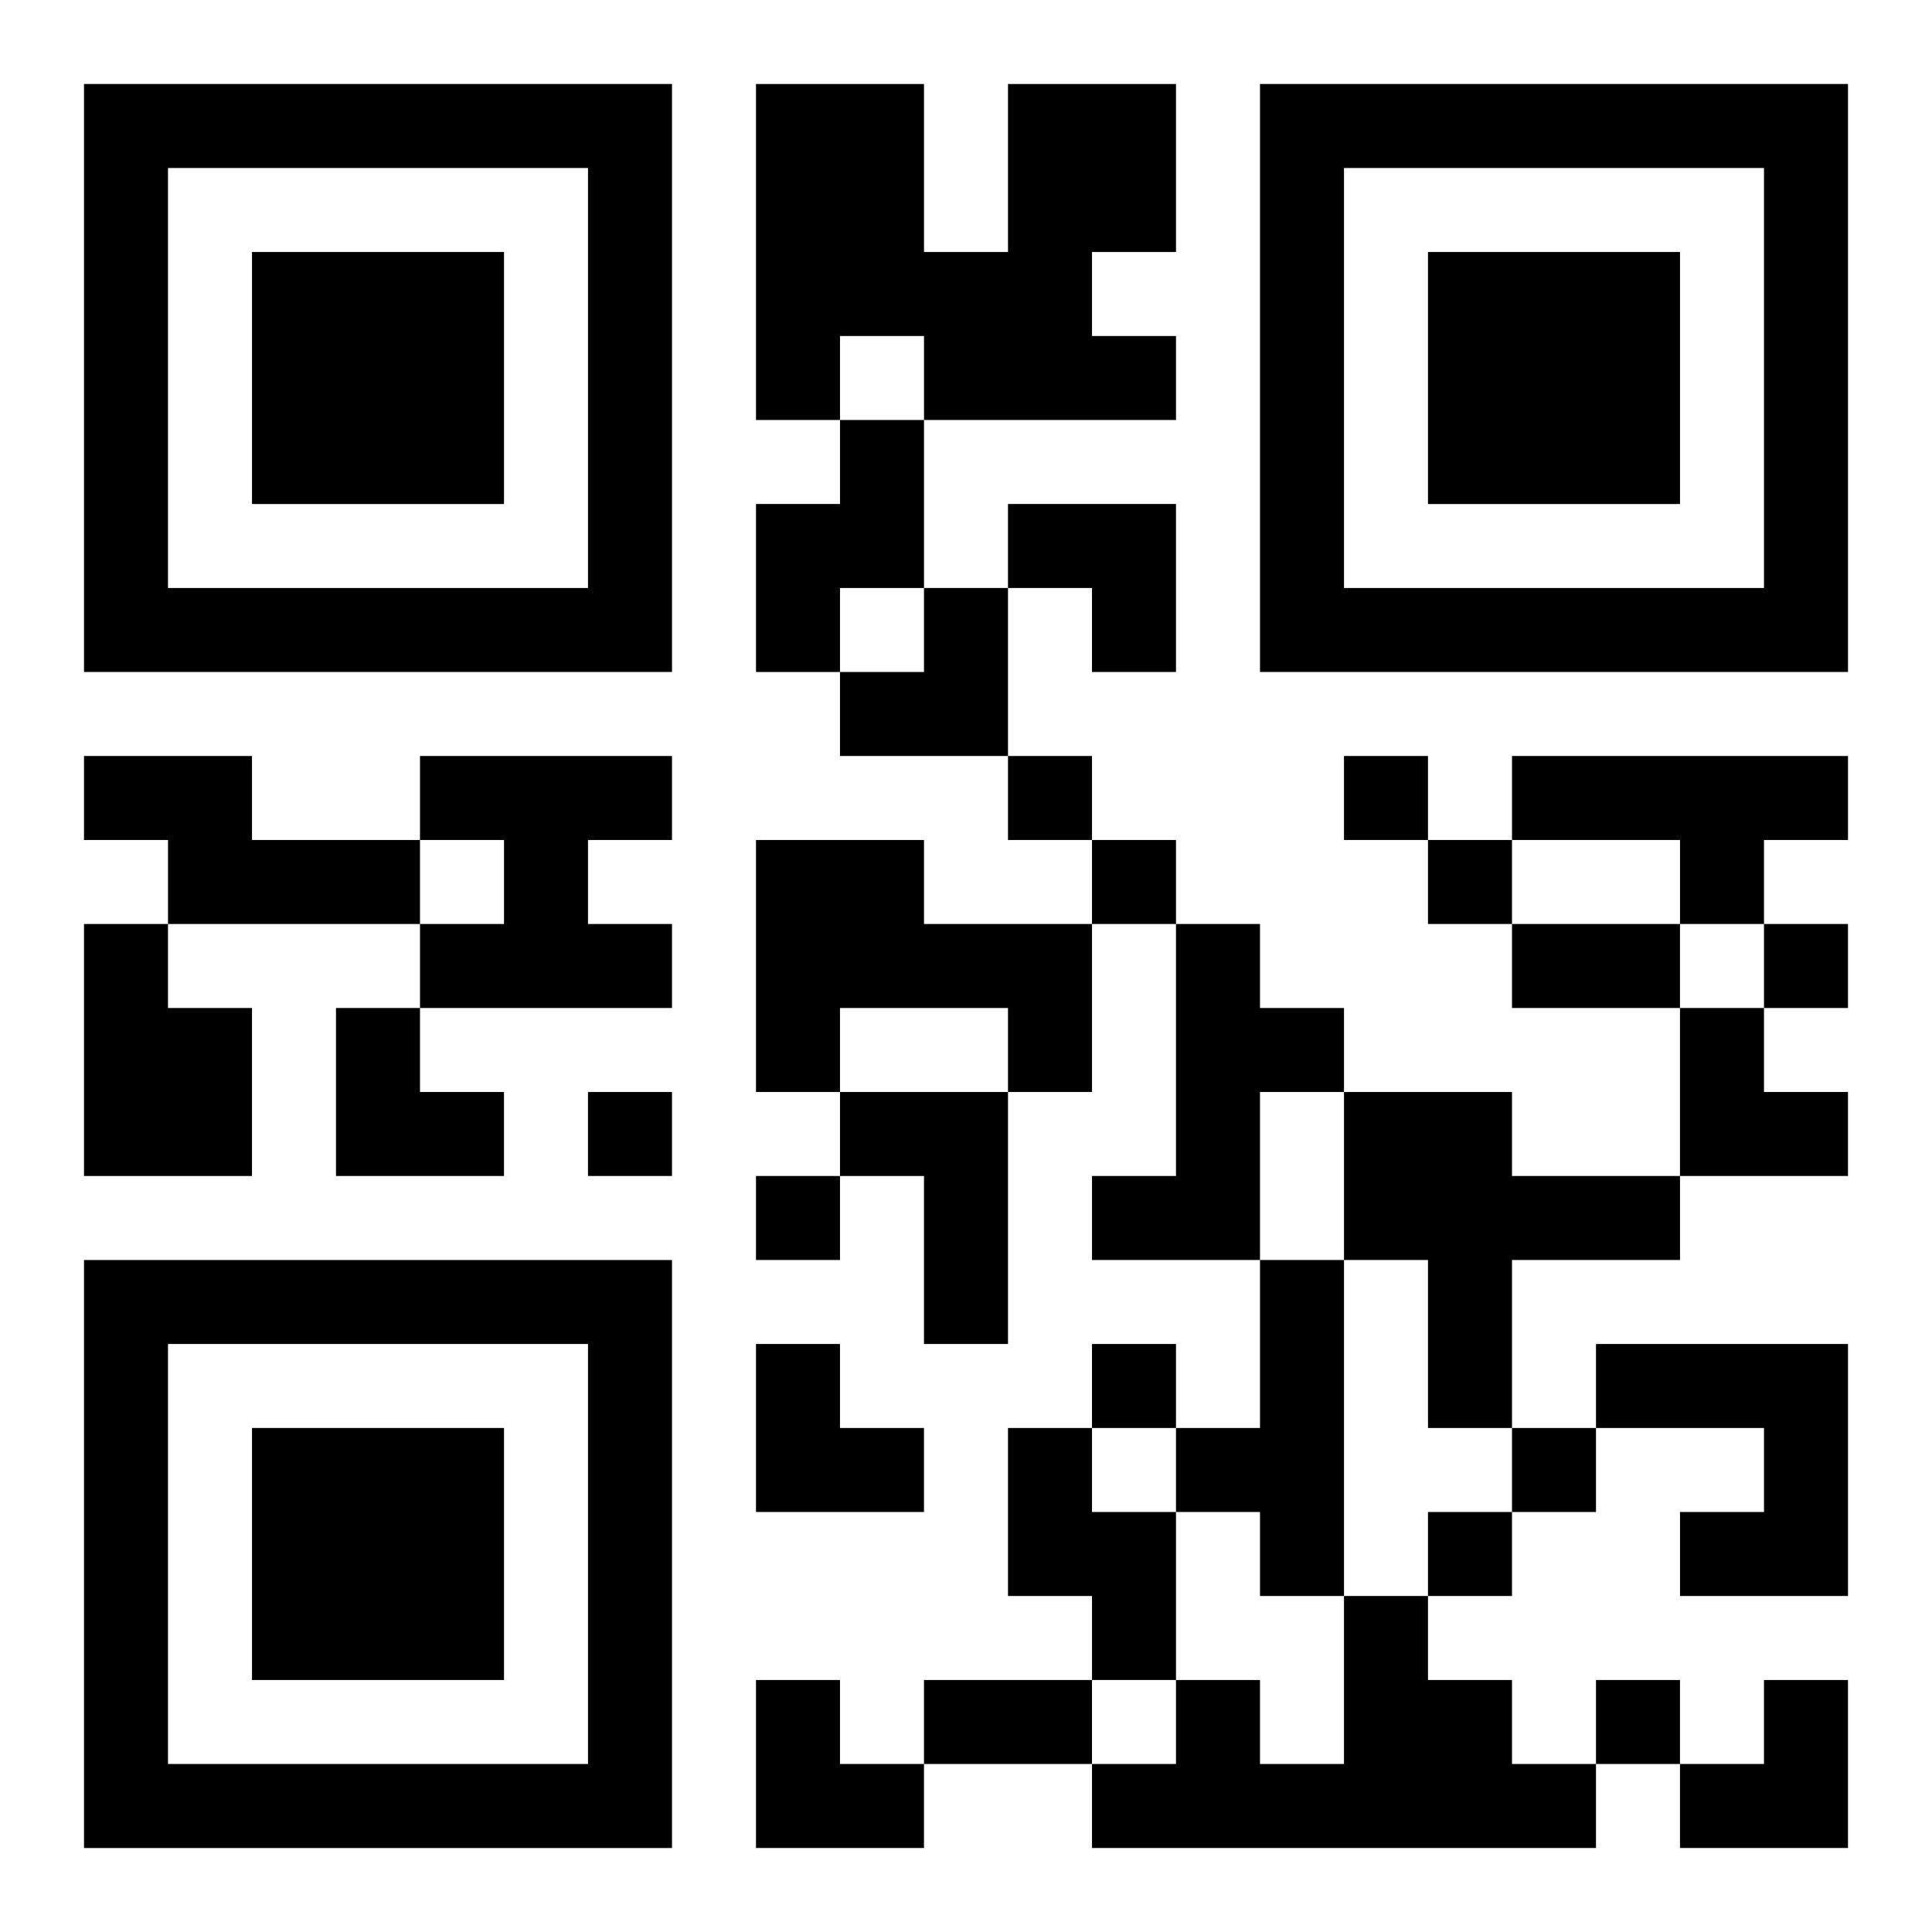 <?xml version="1.0" encoding="UTF-8"?>
<svg width="250" height="250" baseProfile="full" version="1.1" viewBox="-1 -1 23 23" xmlns="http://www.w3.org/2000/svg" xmlns:xlink="http://www.w3.org/1999/xlink"><symbol id="a"><path d="m0 7v7h7v-7h-7zm1 1h5v5h-5v-5zm1 1v3h3v-3h-3z"/></symbol><use y="-7" xlink:href="#a"/><use y="7" xlink:href="#a"/><use x="14" y="-7" xlink:href="#a"/><path d="m11 0h2v2h-1v1h1v1h-3v-1h-1v1h-1v-4h2v2h1v-2m-2 4h1v2h-1v1h-1v-2h1v-1m-9 4h2v1h2v1h-3v-1h-1v-1m4 0h3v1h-1v1h1v1h-3v-1h1v-1h-1v-1m13 0h4v1h-1v1h-1v-1h-2v-1m-9 1h2v1h2v2h-1v-1h-2v1h-1v-3m-8 1h1v1h1v2h-2v-3m13 0h1v1h1v1h-1v2h-2v-1h1v-3m-4 2h2v3h-1v-2h-1v-1m6 0h2v1h2v1h-2v2h-1v-2h-1v-2m-1 2h1v4h-1v-1h-1v-1h1v-2m4 1h3v3h-2v-1h1v-1h-2v-1m-7 1h1v1h1v2h-1v-1h-1v-2m4 2h1v1h1v1h1v1h-6v-1h1v-1h1v1h1v-2m-4-10v1h1v-1h-1m4 0v1h1v-1h-1m-3 1v1h1v-1h-1m4 0v1h1v-1h-1m4 1v1h1v-1h-1m-14 2v1h1v-1h-1m2 1v1h1v-1h-1m4 2v1h1v-1h-1m5 1v1h1v-1h-1m-1 1v1h1v-1h-1m2 2v1h1v-1h-1m-1-9h2v1h-2v-1m-7 9h2v1h-2v-1m1-14h2v2h-1v-1h-1zm-2 1m1 0h1v2h-2v-1h1zm-7 5h1v1h1v1h-2zm16 0h1v1h1v1h-2zm-11 4h1v1h1v1h-2zm0 4h1v1h1v1h-2zm11 0m1 0h1v2h-2v-1h1z"/></svg>
